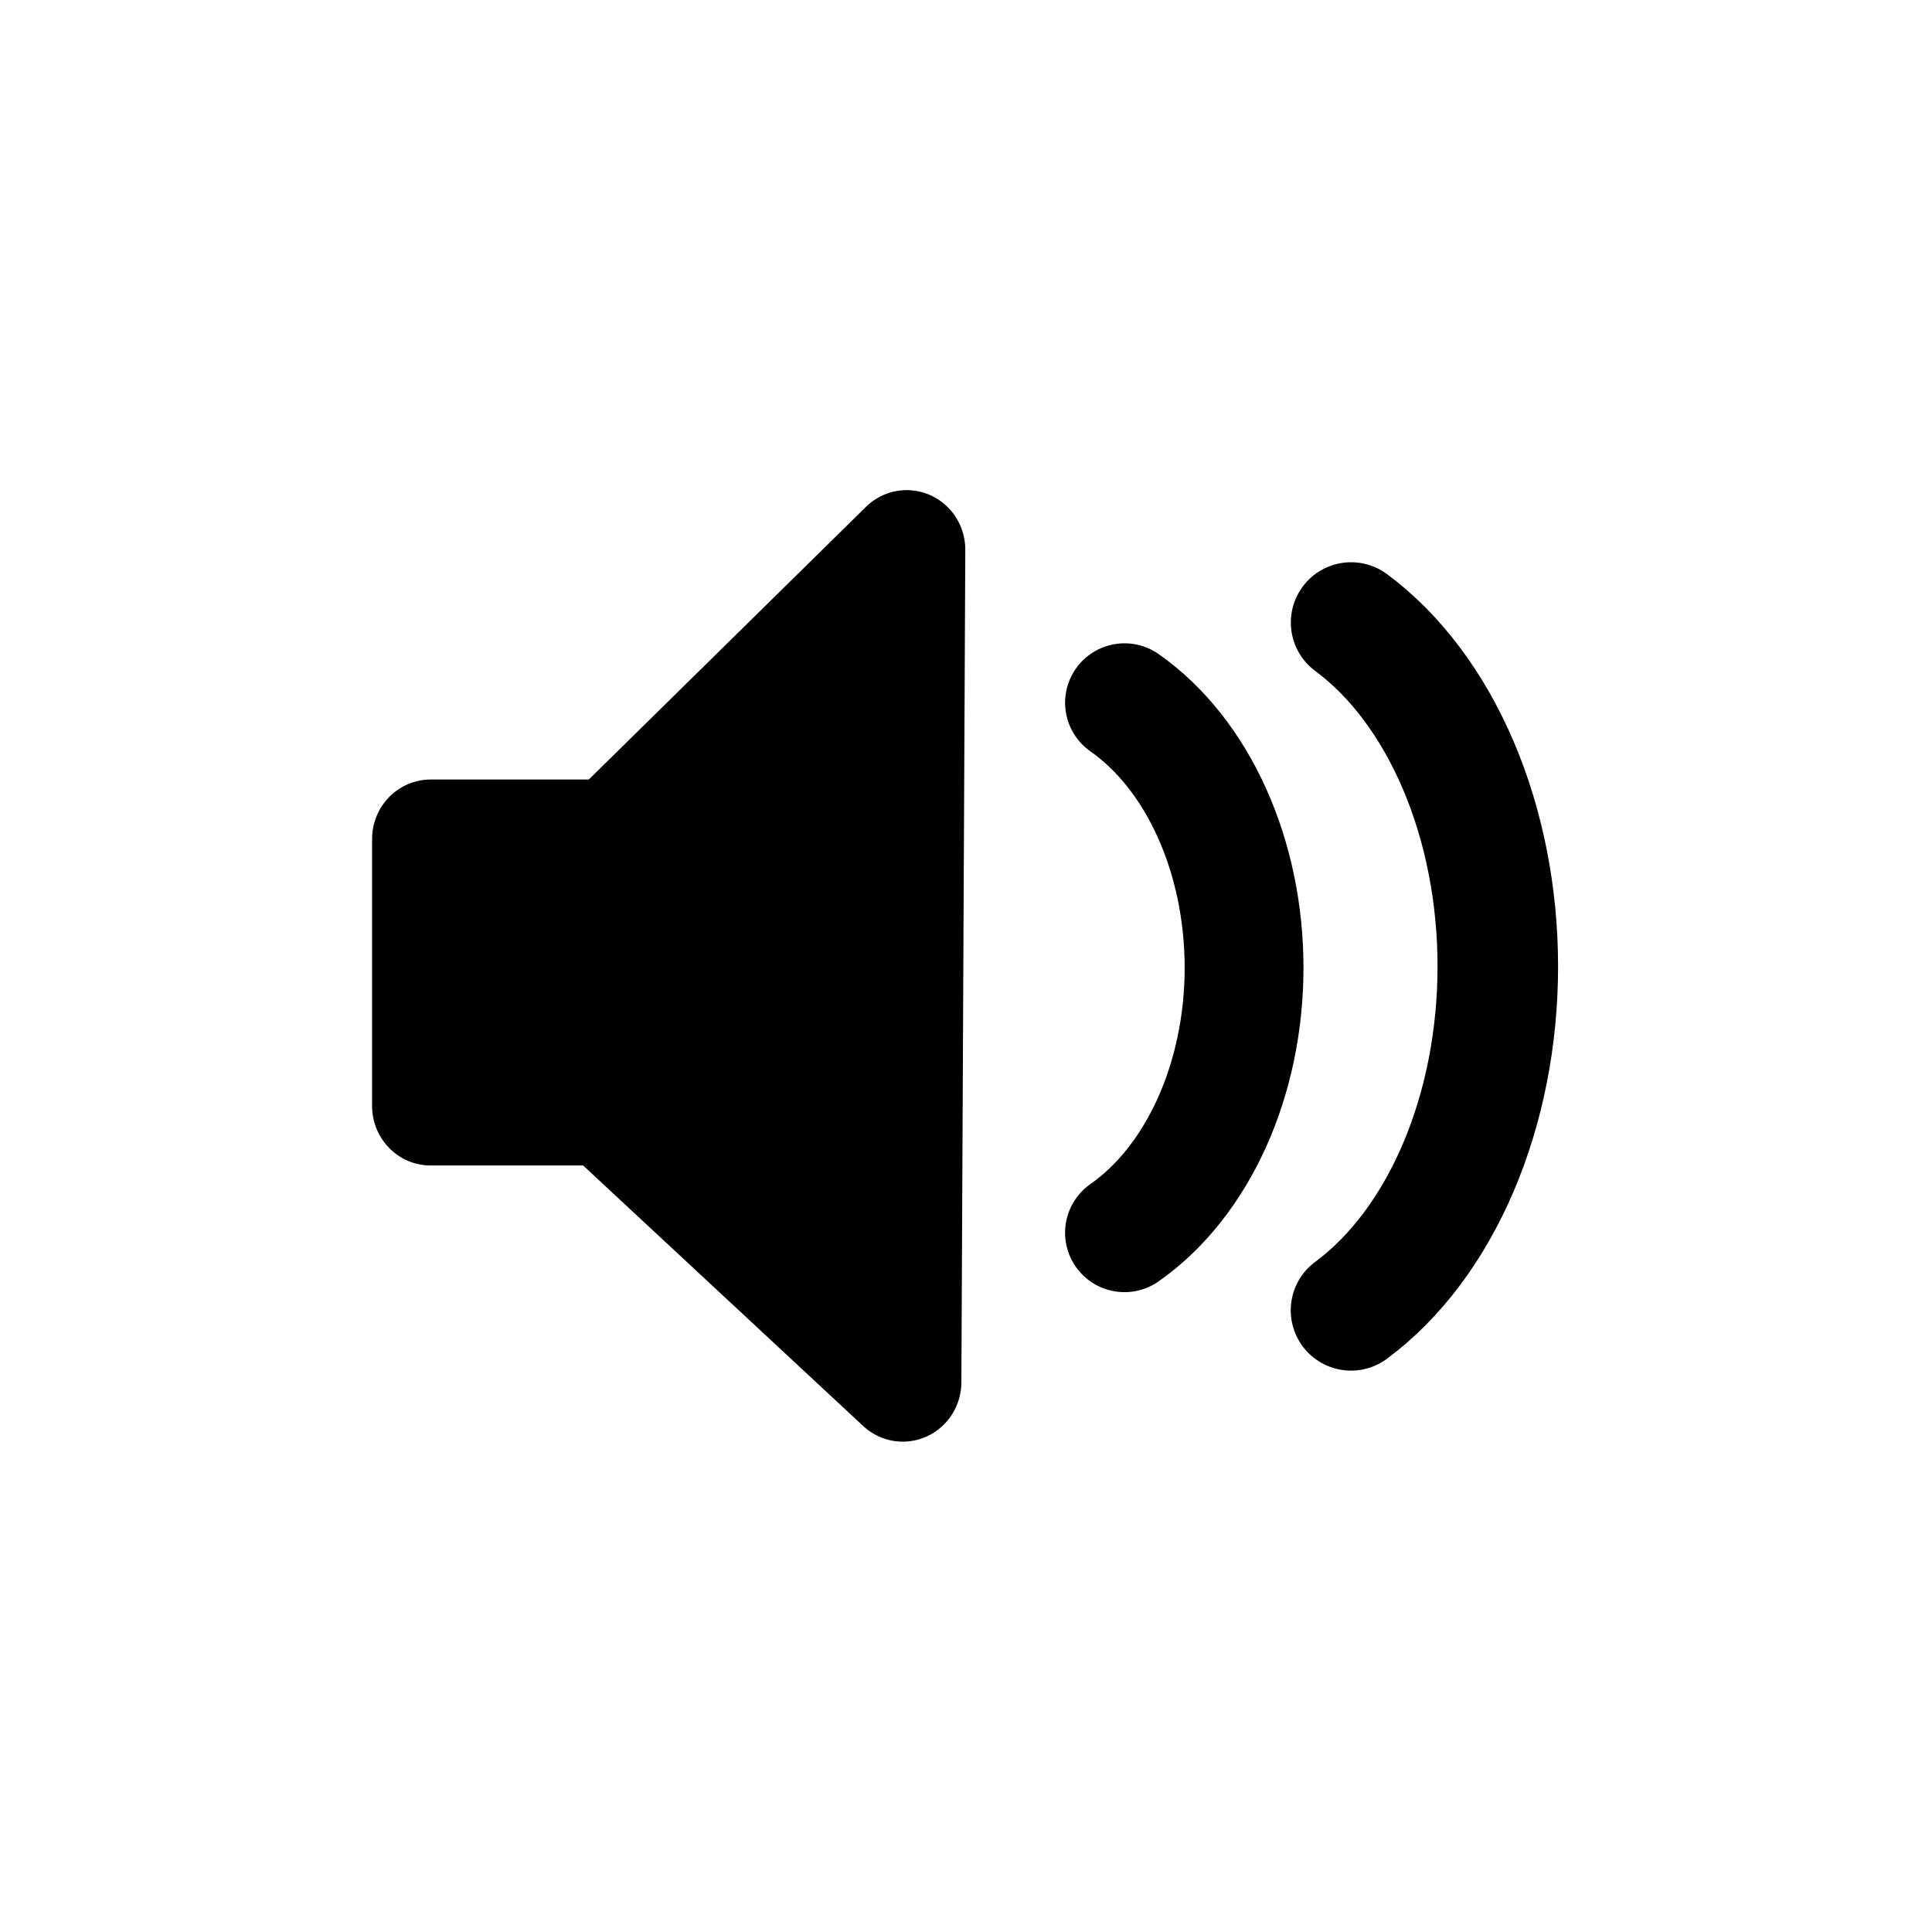 <?xml version="1.0" encoding="UTF-8"?>
<!-- Uploaded to: SVG Repo, www.svgrepo.com, Generator: SVG Repo Mixer Tools -->
<svg width="800px" height="800px" version="1.1" viewBox="144 144 512 512" xmlns="http://www.w3.org/2000/svg">
 <g stroke="#000000" stroke-linecap="round" stroke-linejoin="round">
  <path transform="matrix(7.872 0 0 7.872 148.09 -7632.3)" d="m37.337 1011.5c1.213 0.849 2.23 2.13 2.94 3.703 0.71 1.573 1.085 3.378 1.085 5.218 0 1.841-0.375 3.646-1.085 5.219-0.71 1.573-1.727 2.854-2.941 3.703" fill="none" stroke-width="4"/>
  <path transform="matrix(7.765 0 0 7.89 86.636 -7619.9)" d="m28.102 1012.2h-6.016v8.965h6.016" stroke-width="4"/>
  <path transform="matrix(7.765 0 0 7.89 86.636 -7619.9)" d="m28.324 1021.4 9.874 9.04 0.067-13.98 0.067-13.98-9.87 9.556" stroke-width="4"/>
  <path transform="matrix(7.872 0 0 7.872 148.09 -7632.3)" d="m44.965 1008.8c1.489 1.102 2.737 2.764 3.608 4.806 0.871 2.041 1.331 4.384 1.331 6.772 0 2.388-0.46 4.731-1.332 6.773-0.871 2.041-2.12 3.704-3.61 4.805" fill="none" stroke-width="4.058"/>
  <path transform="matrix(7.872 0 0 7.872 148.09 -7632.3)" d="m19.988 1017.8c1.942 0 3.515 1.295 3.515 2.344v0.937c0 1.295-1.574 2.344-3.515 2.344-1.942 0-3.515-1.295-3.515-2.344v-0.937c0-1.295 1.574-2.344 3.515-2.344z" stroke-width="3.5"/>
 </g>
</svg>